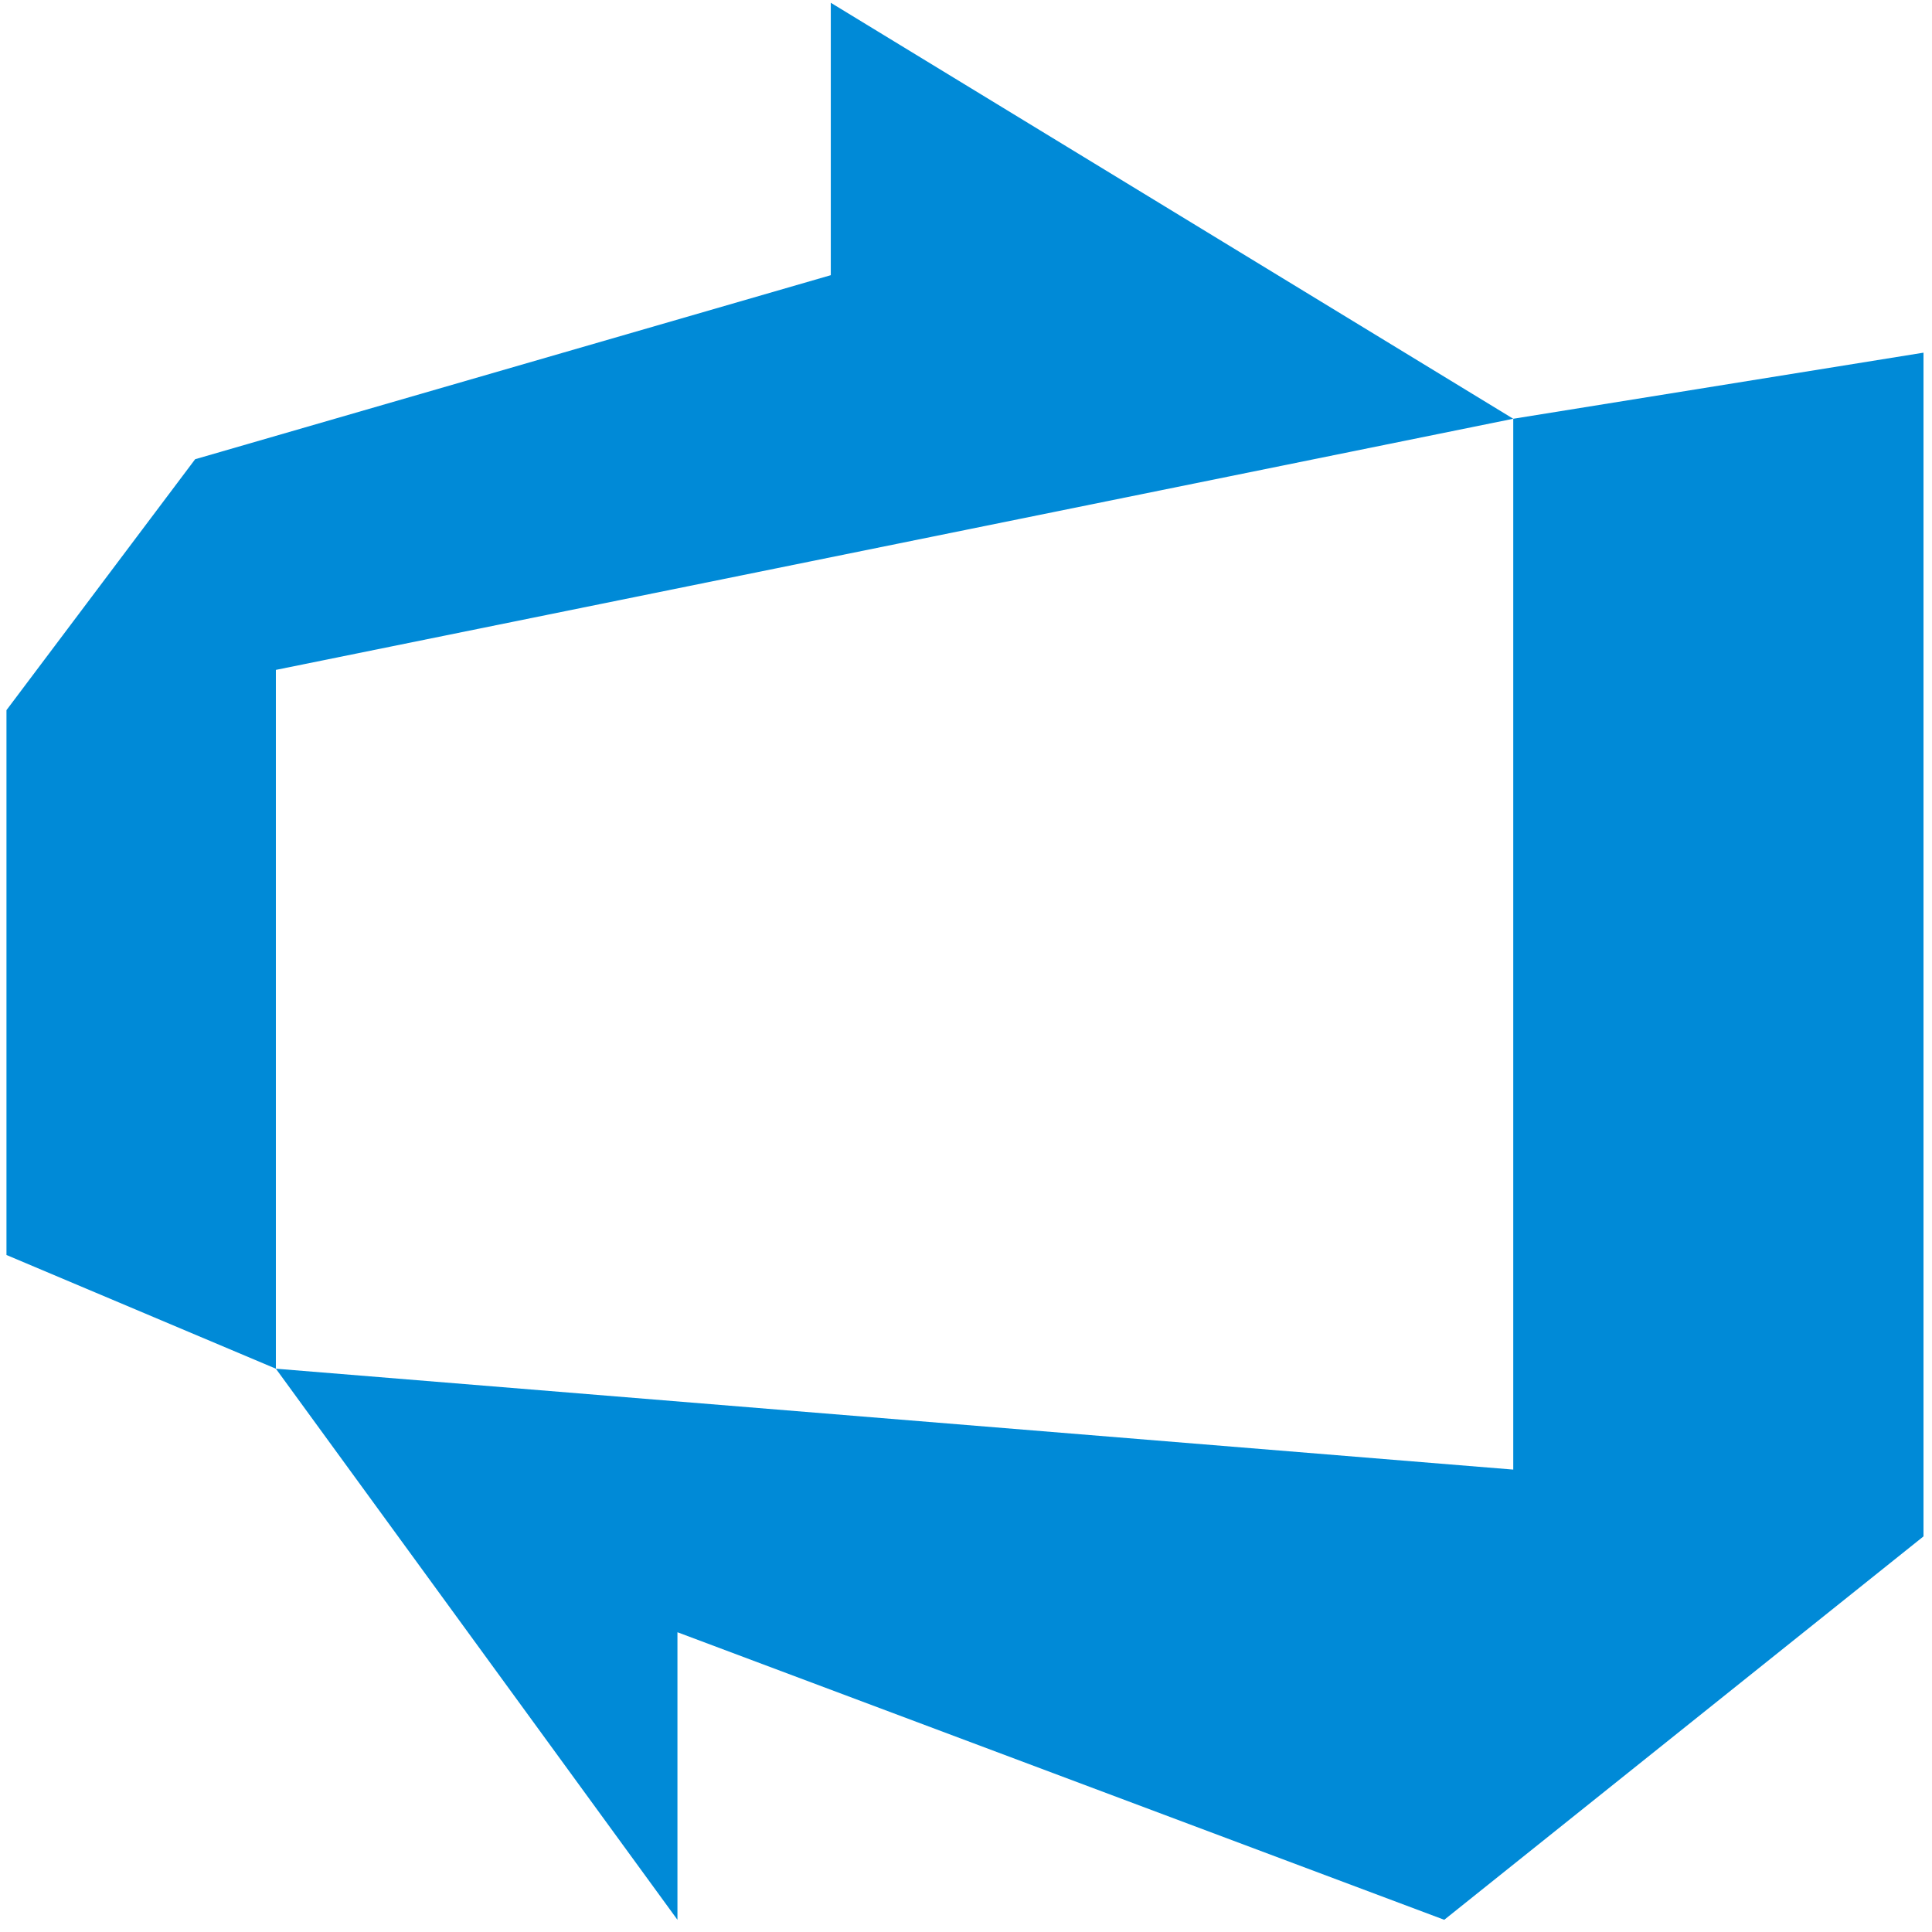<svg width="129" height="129" viewBox="0 0 129 129" fill="none" xmlns="http://www.w3.org/2000/svg">
<path d="M128.432 102.585L96.433 128.185L45.233 108.985V128.185L18.42 91.388L101.04 98.125V27.961L128.432 23.548V102.585ZM18.42 91.388V44.729L101.04 27.961L55.472 0.185V18.374L13.03 30.662L0.432 47.417V83.796L18.42 91.388Z" fill="#008AD7"/>
</svg>
